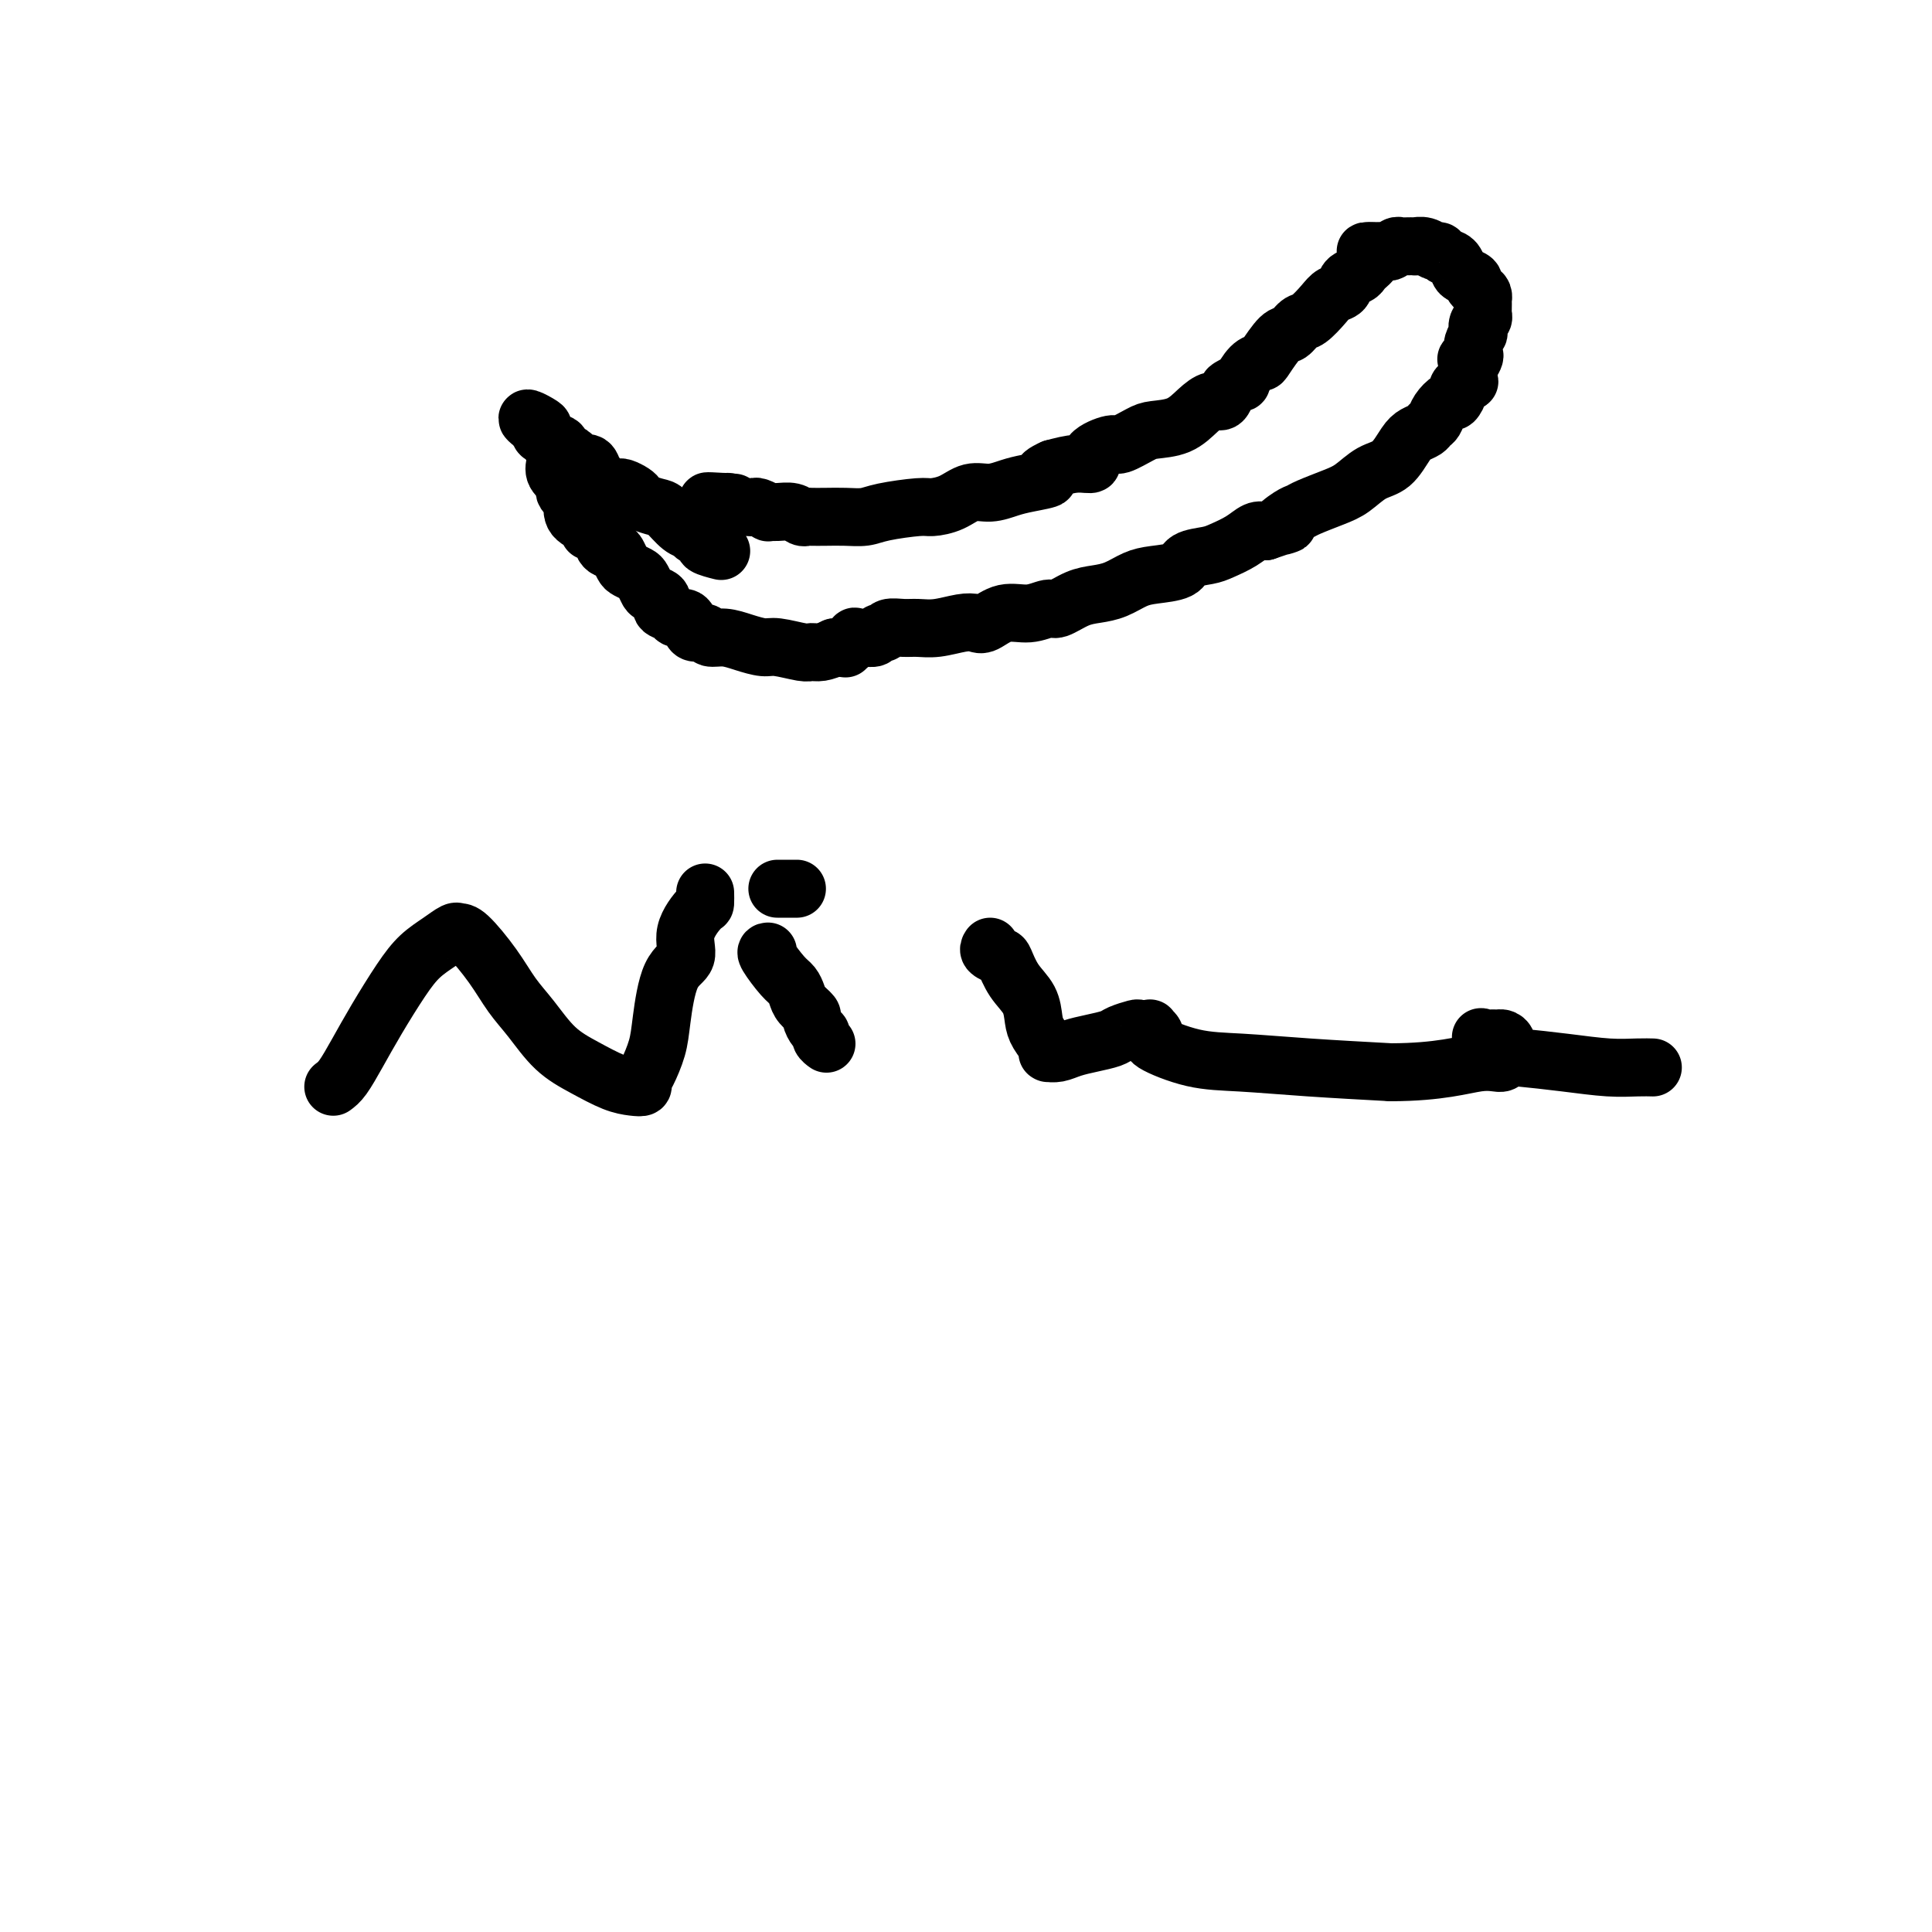 <svg viewBox='0 0 400 400' version='1.1' xmlns='http://www.w3.org/2000/svg' xmlns:xlink='http://www.w3.org/1999/xlink'><g fill='none' stroke='#000000' stroke-width='12' stroke-linecap='round' stroke-linejoin='round'><path d='M149,114c-0.095,-0.024 -0.190,-0.048 0,0c0.190,0.048 0.665,0.167 0,0c-0.665,-0.167 -2.470,-0.620 -3,-1c-0.530,-0.380 0.216,-0.687 0,-1c-0.216,-0.313 -1.393,-0.633 -2,-1c-0.607,-0.367 -0.642,-0.781 -1,-1c-0.358,-0.219 -1.038,-0.244 -2,-1c-0.962,-0.756 -2.207,-2.244 -3,-3c-0.793,-0.756 -1.133,-0.781 -2,-1c-0.867,-0.219 -2.260,-0.633 -3,-1c-0.740,-0.367 -0.827,-0.686 -1,-1c-0.173,-0.314 -0.431,-0.623 -1,-1c-0.569,-0.377 -1.448,-0.822 -2,-1c-0.552,-0.178 -0.778,-0.088 -1,0c-0.222,0.088 -0.440,0.173 -1,0c-0.560,-0.173 -1.463,-0.606 -2,-1c-0.537,-0.394 -0.707,-0.749 -1,-1c-0.293,-0.251 -0.708,-0.397 -1,-1c-0.292,-0.603 -0.459,-1.662 -1,-2c-0.541,-0.338 -1.454,0.045 -2,0c-0.546,-0.045 -0.724,-0.519 -1,-1c-0.276,-0.481 -0.650,-0.969 -1,-1c-0.350,-0.031 -0.676,0.395 -1,0c-0.324,-0.395 -0.648,-1.611 -1,-2c-0.352,-0.389 -0.734,0.050 -1,0c-0.266,-0.050 -0.418,-0.591 -1,-1c-0.582,-0.409 -1.595,-0.688 -2,-1c-0.405,-0.312 -0.203,-0.656 0,-1'/><path d='M112,89c-5.646,-4.097 -1.260,-1.840 0,-1c1.260,0.840 -0.606,0.263 -1,0c-0.394,-0.263 0.683,-0.211 1,0c0.317,0.211 -0.126,0.581 0,1c0.126,0.419 0.822,0.886 1,1c0.178,0.114 -0.163,-0.126 0,0c0.163,0.126 0.828,0.616 1,1c0.172,0.384 -0.150,0.662 0,1c0.150,0.338 0.770,0.737 1,1c0.230,0.263 0.069,0.389 0,1c-0.069,0.611 -0.046,1.708 0,2c0.046,0.292 0.117,-0.220 0,0c-0.117,0.220 -0.421,1.171 0,2c0.421,0.829 1.566,1.534 2,2c0.434,0.466 0.158,0.692 0,1c-0.158,0.308 -0.196,0.698 0,1c0.196,0.302 0.628,0.515 1,1c0.372,0.485 0.686,1.243 1,2'/><path d='M119,105c1.134,2.381 0.469,0.334 0,0c-0.469,-0.334 -0.740,1.045 0,2c0.740,0.955 2.492,1.485 3,2c0.508,0.515 -0.229,1.016 0,1c0.229,-0.016 1.424,-0.547 2,0c0.576,0.547 0.535,2.174 1,3c0.465,0.826 1.438,0.852 2,1c0.562,0.148 0.714,0.420 1,1c0.286,0.580 0.707,1.469 1,2c0.293,0.531 0.458,0.706 1,1c0.542,0.294 1.460,0.708 2,1c0.540,0.292 0.703,0.463 1,1c0.297,0.537 0.728,1.439 1,2c0.272,0.561 0.387,0.782 1,1c0.613,0.218 1.726,0.435 2,1c0.274,0.565 -0.291,1.478 0,2c0.291,0.522 1.439,0.652 2,1c0.561,0.348 0.536,0.915 1,1c0.464,0.085 1.418,-0.313 2,0c0.582,0.313 0.791,1.337 1,2c0.209,0.663 0.418,0.965 1,1c0.582,0.035 1.539,-0.197 2,0c0.461,0.197 0.428,0.822 1,1c0.572,0.178 1.750,-0.092 3,0c1.250,0.092 2.572,0.546 4,1c1.428,0.454 2.962,0.907 4,1c1.038,0.093 1.579,-0.174 3,0c1.421,0.174 3.721,0.789 5,1c1.279,0.211 1.537,0.018 2,0c0.463,-0.018 1.132,0.138 2,0c0.868,-0.138 1.934,-0.569 3,-1'/><path d='M173,134c4.554,0.586 0.939,0.052 0,0c-0.939,-0.052 0.799,0.380 2,0c1.201,-0.380 1.866,-1.570 2,-2c0.134,-0.430 -0.262,-0.100 0,0c0.262,0.100 1.182,-0.030 2,0c0.818,0.030 1.535,0.218 2,0c0.465,-0.218 0.679,-0.843 1,-1c0.321,-0.157 0.748,0.155 1,0c0.252,-0.155 0.329,-0.777 1,-1c0.671,-0.223 1.938,-0.046 3,0c1.062,0.046 1.921,-0.038 3,0c1.079,0.038 2.377,0.199 4,0c1.623,-0.199 3.571,-0.756 5,-1c1.429,-0.244 2.341,-0.175 3,0c0.659,0.175 1.067,0.455 2,0c0.933,-0.455 2.391,-1.645 4,-2c1.609,-0.355 3.367,0.126 5,0c1.633,-0.126 3.139,-0.859 4,-1c0.861,-0.141 1.076,0.309 2,0c0.924,-0.309 2.555,-1.378 4,-2c1.445,-0.622 2.702,-0.795 4,-1c1.298,-0.205 2.635,-0.440 4,-1c1.365,-0.560 2.757,-1.446 4,-2c1.243,-0.554 2.337,-0.778 4,-1c1.663,-0.222 3.894,-0.443 5,-1c1.106,-0.557 1.087,-1.449 2,-2c0.913,-0.551 2.758,-0.761 4,-1c1.242,-0.239 1.879,-0.507 3,-1c1.121,-0.493 2.725,-1.210 4,-2c1.275,-0.790 2.221,-1.654 3,-2c0.779,-0.346 1.389,-0.173 2,0'/><path d='M262,110c7.548,-2.594 3.919,-1.080 3,-1c-0.919,0.080 0.872,-1.276 2,-2c1.128,-0.724 1.592,-0.817 2,-1c0.408,-0.183 0.759,-0.456 2,-1c1.241,-0.544 3.372,-1.360 5,-2c1.628,-0.640 2.754,-1.103 4,-2c1.246,-0.897 2.614,-2.229 4,-3c1.386,-0.771 2.791,-0.980 4,-2c1.209,-1.020 2.222,-2.850 3,-4c0.778,-1.150 1.321,-1.620 2,-2c0.679,-0.380 1.495,-0.670 2,-1c0.505,-0.330 0.698,-0.699 1,-1c0.302,-0.301 0.712,-0.532 1,-1c0.288,-0.468 0.453,-1.172 1,-2c0.547,-0.828 1.475,-1.781 2,-2c0.525,-0.219 0.649,0.296 1,0c0.351,-0.296 0.931,-1.403 1,-2c0.069,-0.597 -0.374,-0.685 0,-1c0.374,-0.315 1.564,-0.858 2,-1c0.436,-0.142 0.117,0.117 0,0c-0.117,-0.117 -0.031,-0.608 0,-1c0.031,-0.392 0.009,-0.683 0,-1c-0.009,-0.317 -0.004,-0.658 0,-1'/><path d='M304,76c2.493,-3.578 0.724,-2.522 0,-2c-0.724,0.522 -0.404,0.510 0,0c0.404,-0.510 0.892,-1.516 1,-2c0.108,-0.484 -0.163,-0.444 0,-1c0.163,-0.556 0.762,-1.707 1,-2c0.238,-0.293 0.116,0.274 0,0c-0.116,-0.274 -0.227,-1.388 0,-2c0.227,-0.612 0.793,-0.724 1,-1c0.207,-0.276 0.056,-0.718 0,-1c-0.056,-0.282 -0.018,-0.404 0,-1c0.018,-0.596 0.015,-1.665 0,-2c-0.015,-0.335 -0.041,0.065 0,0c0.041,-0.065 0.148,-0.595 0,-1c-0.148,-0.405 -0.551,-0.685 -1,-1c-0.449,-0.315 -0.945,-0.666 -1,-1c-0.055,-0.334 0.333,-0.653 0,-1c-0.333,-0.347 -1.385,-0.724 -2,-1c-0.615,-0.276 -0.794,-0.451 -1,-1c-0.206,-0.549 -0.439,-1.471 -1,-2c-0.561,-0.529 -1.451,-0.663 -2,-1c-0.549,-0.337 -0.758,-0.875 -1,-1c-0.242,-0.125 -0.516,0.163 -1,0c-0.484,-0.163 -1.176,-0.775 -2,-1c-0.824,-0.225 -1.779,-0.061 -2,0c-0.221,0.061 0.291,0.020 0,0c-0.291,-0.020 -1.386,-0.019 -2,0c-0.614,0.019 -0.747,0.058 -1,0c-0.253,-0.058 -0.624,-0.211 -1,0c-0.376,0.211 -0.755,0.788 -1,1c-0.245,0.212 -0.356,0.061 -1,0c-0.644,-0.061 -1.822,-0.030 -3,0'/><path d='M284,52c-2.583,-0.192 -0.541,0.329 0,1c0.541,0.671 -0.417,1.493 -1,2c-0.583,0.507 -0.789,0.699 -1,1c-0.211,0.301 -0.426,0.712 -1,1c-0.574,0.288 -1.509,0.452 -2,1c-0.491,0.548 -0.540,1.479 -1,2c-0.460,0.521 -1.331,0.630 -2,1c-0.669,0.370 -1.137,0.999 -2,2c-0.863,1.001 -2.123,2.373 -3,3c-0.877,0.627 -1.372,0.507 -2,1c-0.628,0.493 -1.389,1.597 -2,2c-0.611,0.403 -1.072,0.106 -2,1c-0.928,0.894 -2.324,2.981 -3,4c-0.676,1.019 -0.633,0.970 -1,1c-0.367,0.030 -1.145,0.139 -2,1c-0.855,0.861 -1.787,2.473 -2,3c-0.213,0.527 0.291,-0.032 0,0c-0.291,0.032 -1.379,0.654 -2,1c-0.621,0.346 -0.776,0.415 -1,1c-0.224,0.585 -0.518,1.687 -1,2c-0.482,0.313 -1.152,-0.163 -2,0c-0.848,0.163 -1.873,0.966 -3,2c-1.127,1.034 -2.354,2.300 -4,3c-1.646,0.700 -3.711,0.834 -5,1c-1.289,0.166 -1.804,0.364 -3,1c-1.196,0.636 -3.074,1.711 -4,2c-0.926,0.289 -0.900,-0.207 -2,0c-1.100,0.207 -3.326,1.117 -4,2c-0.674,0.883 0.203,1.738 0,2c-0.203,0.262 -1.487,-0.068 -3,0c-1.513,0.068 -3.257,0.534 -5,1'/><path d='M218,97c-4.057,1.796 -1.201,1.786 -1,2c0.201,0.214 -2.255,0.652 -4,1c-1.745,0.348 -2.779,0.605 -4,1c-1.221,0.395 -2.630,0.928 -4,1c-1.370,0.072 -2.702,-0.318 -4,0c-1.298,0.318 -2.562,1.343 -4,2c-1.438,0.657 -3.048,0.947 -4,1c-0.952,0.053 -1.244,-0.129 -3,0c-1.756,0.129 -4.975,0.571 -7,1c-2.025,0.429 -2.857,0.847 -4,1c-1.143,0.153 -2.596,0.042 -4,0c-1.404,-0.042 -2.760,-0.015 -4,0c-1.240,0.015 -2.366,0.018 -3,0c-0.634,-0.018 -0.777,-0.058 -1,0c-0.223,0.058 -0.527,0.213 -1,0c-0.473,-0.213 -1.114,-0.793 -2,-1c-0.886,-0.207 -2.016,-0.041 -3,0c-0.984,0.041 -1.821,-0.041 -2,0c-0.179,0.041 0.300,0.207 0,0c-0.300,-0.207 -1.381,-0.786 -2,-1c-0.619,-0.214 -0.777,-0.061 -1,0c-0.223,0.061 -0.511,0.030 -1,0c-0.489,-0.030 -1.178,-0.061 -2,0c-0.822,0.061 -1.775,0.212 -2,0c-0.225,-0.212 0.280,-0.789 0,-1c-0.280,-0.211 -1.345,-0.057 -2,0c-0.655,0.057 -0.902,0.016 -1,0c-0.098,-0.016 -0.049,-0.008 0,0'/><path d='M148,104c-4.119,-0.464 1.083,-0.125 3,0c1.917,0.125 0.548,0.036 0,0c-0.548,-0.036 -0.274,-0.018 0,0'/><path d='M69,225c0.593,-0.436 1.186,-0.872 2,-2c0.814,-1.128 1.848,-2.949 3,-5c1.152,-2.051 2.420,-4.333 4,-7c1.580,-2.667 3.470,-5.720 5,-8c1.530,-2.280 2.701,-3.789 4,-5c1.299,-1.211 2.728,-2.125 4,-3c1.272,-0.875 2.388,-1.712 3,-2c0.612,-0.288 0.722,-0.029 1,0c0.278,0.029 0.726,-0.173 2,1c1.274,1.173 3.374,3.720 5,6c1.626,2.280 2.777,4.292 4,6c1.223,1.708 2.519,3.113 4,5c1.481,1.887 3.147,4.258 5,6c1.853,1.742 3.893,2.856 6,4c2.107,1.144 4.279,2.317 6,3c1.721,0.683 2.990,0.876 4,1c1.010,0.124 1.762,0.180 2,0c0.238,-0.180 -0.037,-0.597 0,-1c0.037,-0.403 0.386,-0.791 1,-2c0.614,-1.209 1.493,-3.238 2,-5c0.507,-1.762 0.644,-3.257 1,-6c0.356,-2.743 0.933,-6.733 2,-9c1.067,-2.267 2.626,-2.811 3,-4c0.374,-1.189 -0.436,-3.022 0,-5c0.436,-1.978 2.117,-4.099 3,-5c0.883,-0.901 0.969,-0.582 1,-1c0.031,-0.418 0.008,-1.574 0,-2c-0.008,-0.426 -0.002,-0.122 0,0c0.002,0.122 0.001,0.061 0,0'/><path d='M159,197c-0.286,0.017 -0.572,0.035 0,1c0.572,0.965 2.003,2.879 3,4c0.997,1.121 1.559,1.451 2,2c0.441,0.549 0.762,1.317 1,2c0.238,0.683 0.393,1.282 1,2c0.607,0.718 1.664,1.554 2,2c0.336,0.446 -0.050,0.501 0,1c0.050,0.499 0.535,1.440 1,2c0.465,0.560 0.908,0.738 1,1c0.092,0.262 -0.168,0.609 0,1c0.168,0.391 0.762,0.826 1,1c0.238,0.174 0.119,0.087 0,0'/><path d='M161,184c-0.053,0.000 -0.106,0.000 0,0c0.106,0.000 0.372,0.000 1,0c0.628,0.000 1.619,0.000 2,0c0.381,0.000 0.154,0.000 0,0c-0.154,0.000 -0.234,0.000 0,0c0.234,0.000 0.781,-0.000 1,0c0.219,0.000 0.109,0.000 0,0'/><path d='M205,196c-0.206,0.314 -0.413,0.628 0,1c0.413,0.372 1.445,0.802 2,1c0.555,0.198 0.634,0.163 1,1c0.366,0.837 1.020,2.546 2,4c0.980,1.454 2.287,2.652 3,4c0.713,1.348 0.832,2.845 1,4c0.168,1.155 0.383,1.970 1,3c0.617,1.030 1.635,2.277 2,3c0.365,0.723 0.078,0.923 0,1c-0.078,0.077 0.053,0.032 0,0c-0.053,-0.032 -0.291,-0.050 0,0c0.291,0.050 1.112,0.168 2,0c0.888,-0.168 1.842,-0.623 3,-1c1.158,-0.377 2.518,-0.675 4,-1c1.482,-0.325 3.084,-0.675 4,-1c0.916,-0.325 1.144,-0.624 2,-1c0.856,-0.376 2.338,-0.830 3,-1c0.662,-0.170 0.503,-0.056 1,0c0.497,0.056 1.652,0.053 2,0c0.348,-0.053 -0.109,-0.157 0,0c0.109,0.157 0.784,0.574 1,1c0.216,0.426 -0.028,0.859 0,1c0.028,0.141 0.326,-0.012 0,0c-0.326,0.012 -1.278,0.188 0,1c1.278,0.812 4.786,2.259 8,3c3.214,0.741 6.135,0.776 10,1c3.865,0.224 8.676,0.635 14,1c5.324,0.365 11.162,0.682 17,1'/><path d='M288,222c10.133,-0.023 14.965,-1.582 18,-2c3.035,-0.418 4.274,0.305 5,0c0.726,-0.305 0.939,-1.637 1,-2c0.061,-0.363 -0.029,0.242 0,0c0.029,-0.242 0.177,-1.332 0,-2c-0.177,-0.668 -0.678,-0.914 -1,-1c-0.322,-0.086 -0.466,-0.013 -1,0c-0.534,0.013 -1.459,-0.036 -2,0c-0.541,0.036 -0.697,0.156 -1,0c-0.303,-0.156 -0.754,-0.588 0,0c0.754,0.588 2.711,2.196 4,3c1.289,0.804 1.908,0.804 4,1c2.092,0.196 5.657,0.588 9,1c3.343,0.412 6.465,0.842 9,1c2.535,0.158 4.484,0.042 6,0c1.516,-0.042 2.601,-0.011 3,0c0.399,0.011 0.114,0.003 0,0c-0.114,-0.003 -0.057,-0.002 0,0'/></g>
</svg>